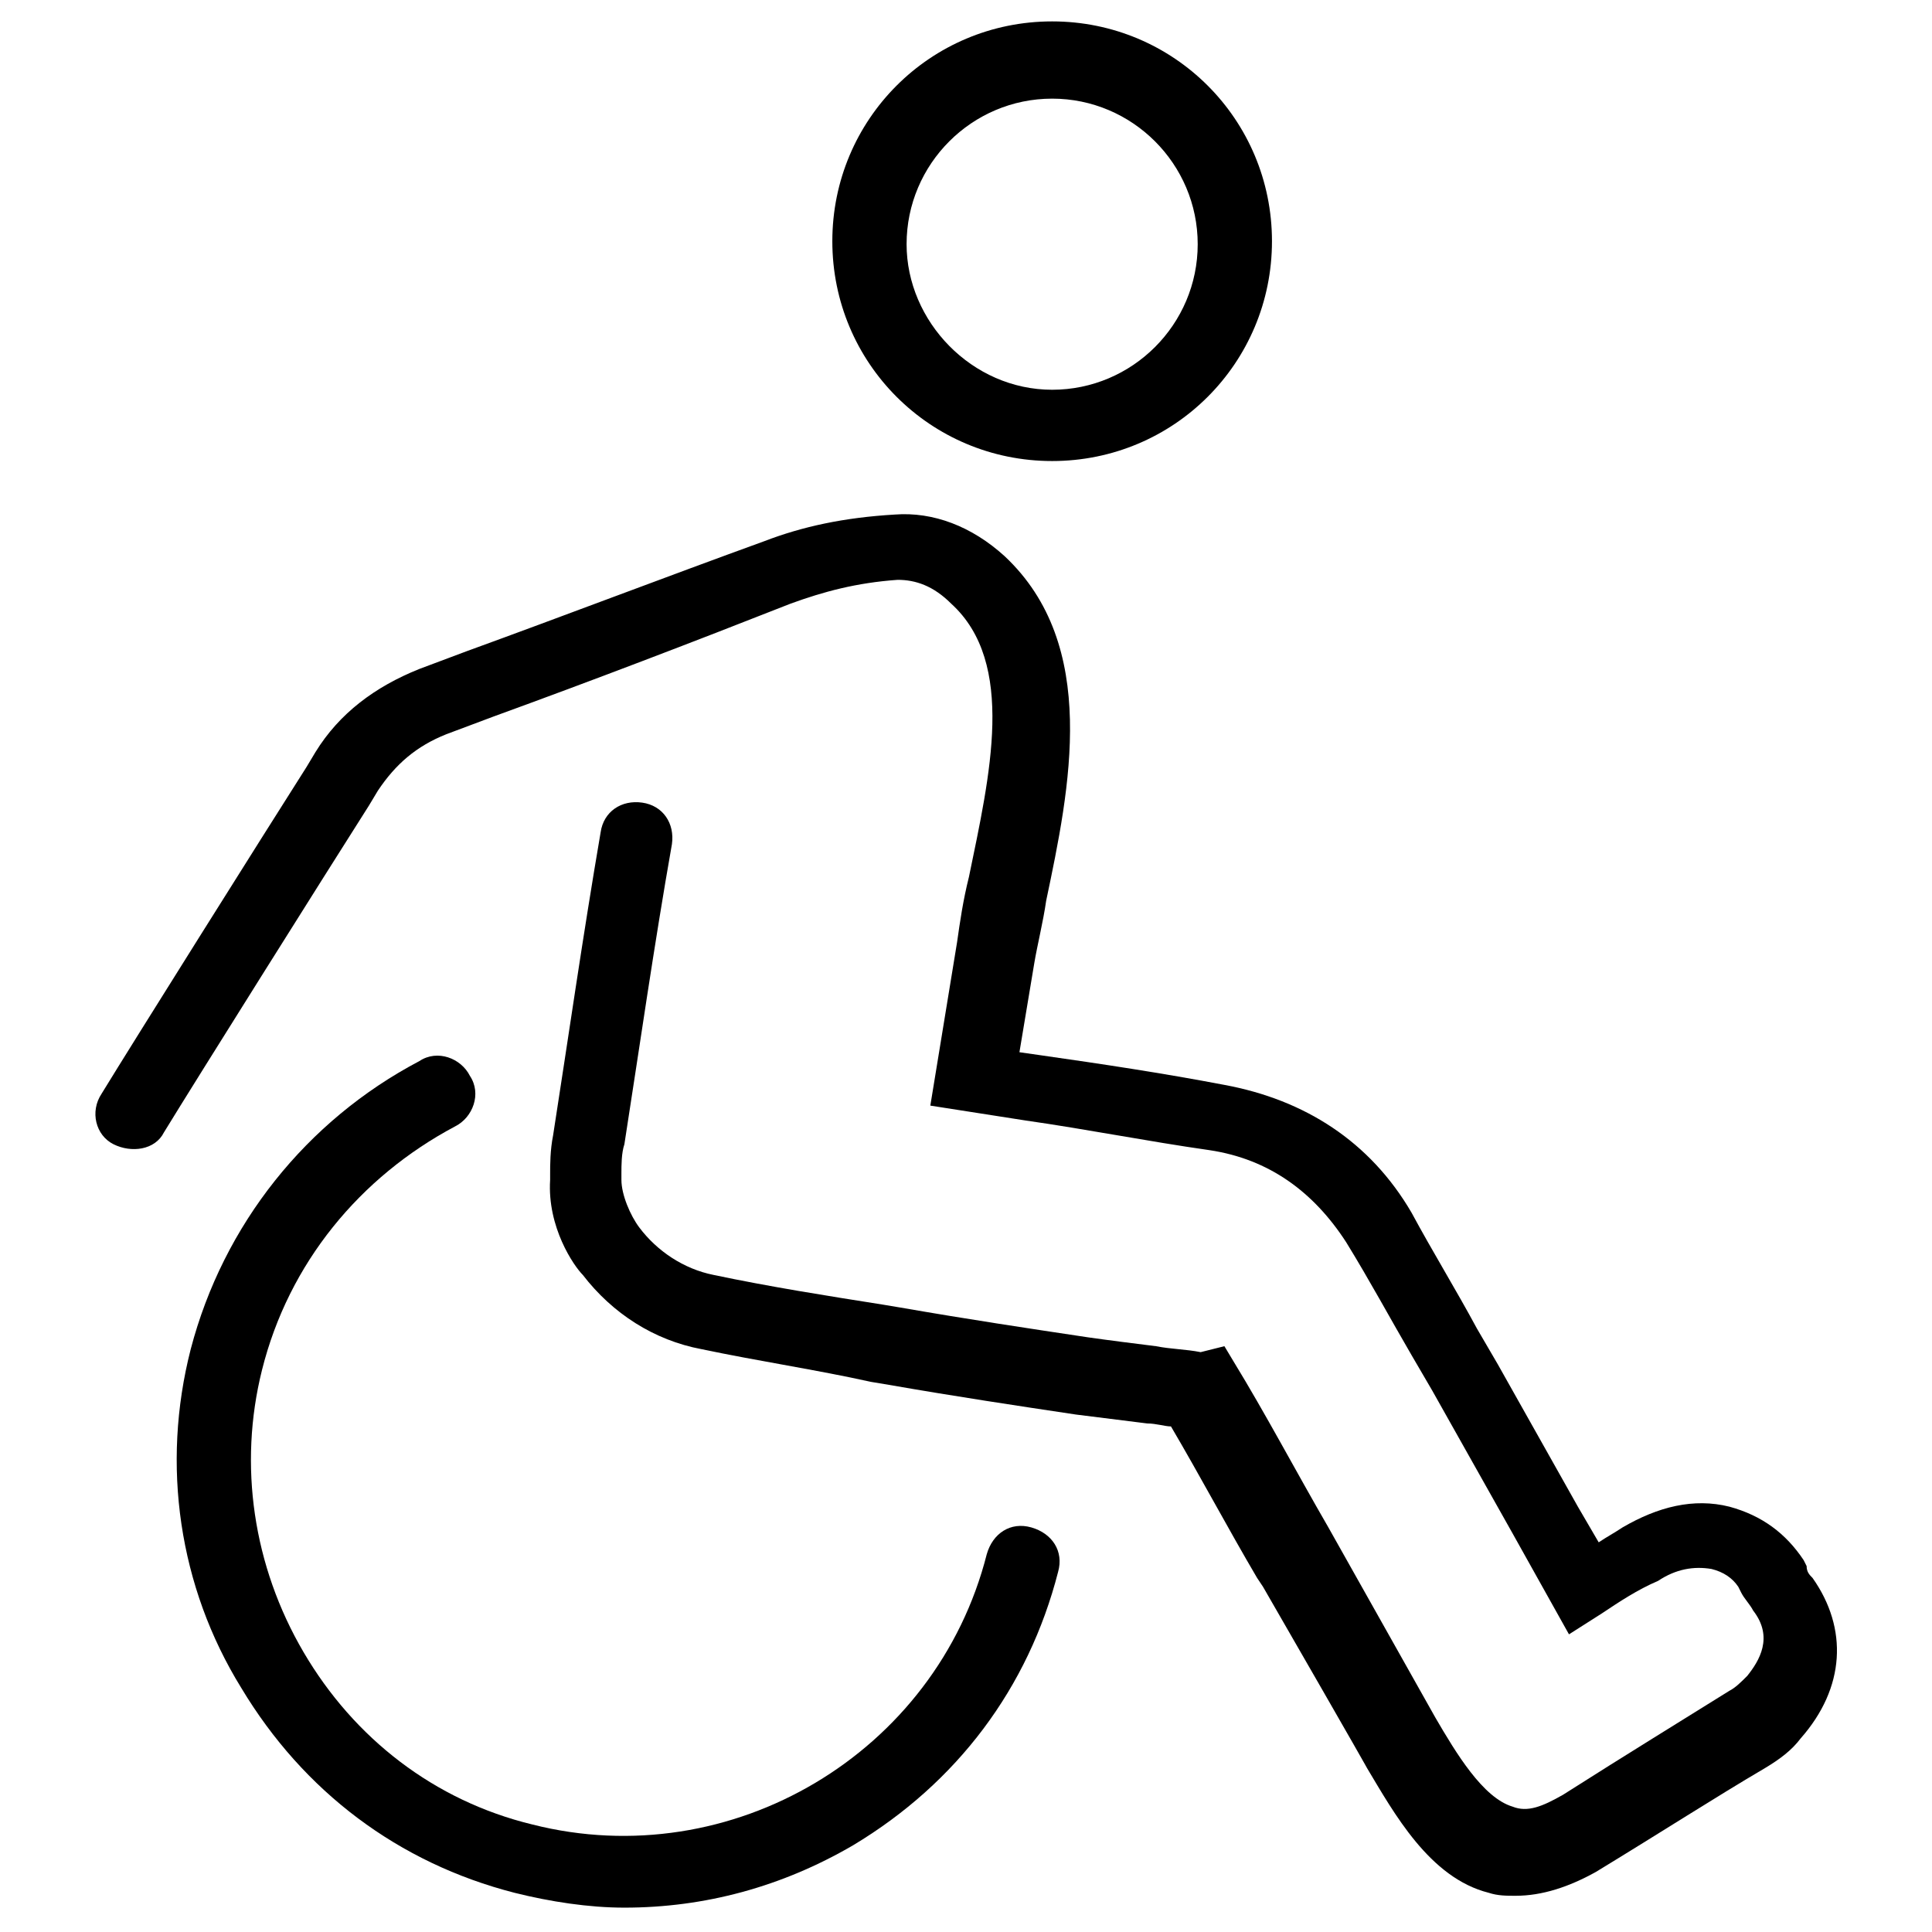 <?xml version="1.0" encoding="UTF-8"?>
<!-- Uploaded to: ICON Repo, www.iconrepo.com, Generator: ICON Repo Mixer Tools -->
<svg fill="#000000" width="800px" height="800px" version="1.1" viewBox="144 144 512 512" xmlns="http://www.w3.org/2000/svg">
 <g>
  <path d="m267.75 316.55-12.598 4.723c-11.809 4.723-21.254 11.809-27.551 22.043l-2.363 3.938c-11.02 17.32-45.656 72.422-54.316 86.594-3.148 4.723-1.574 11.02 3.148 13.383 4.723 2.363 11.02 1.574 13.383-3.148 8.66-14.168 43.297-69.273 54.316-86.594l2.363-3.938c4.723-7.086 10.234-11.809 18.105-14.957l12.594-4.723c25.977-9.445 52.742-19.68 78.719-29.914 8.66-3.148 17.32-5.512 28.34-6.297 4.723 0 9.445 1.574 14.168 6.297 17.32 15.742 10.234 45.656 4.723 72.422-1.574 6.297-2.363 11.809-3.148 17.32l-7.086 43.297 25.191 3.938c16.531 2.363 32.273 5.512 48.805 7.871 15.742 2.363 27.551 11.02 36.211 24.402 6.297 10.234 11.809 20.469 17.32 29.914l5.512 9.445c7.086 12.594 14.168 25.191 21.254 37.785l14.957 26.766 8.66-5.512c4.723-3.148 9.445-6.297 14.957-8.66 4.723-3.148 9.445-3.938 14.168-3.148 3.148 0.789 5.512 2.363 7.086 4.723l0.789 1.574c0.789 1.574 2.363 3.148 3.148 4.723 5.512 7.086 1.574 13.383-1.574 17.32-1.574 1.574-3.148 3.148-4.723 3.938-12.594 7.871-26.766 16.531-44.082 27.551-5.512 3.148-9.445 4.723-13.383 3.148-7.871-2.363-14.957-14.168-20.469-23.617l-28.34-50.383c-8.66-14.957-16.531-29.914-25.191-44.082l-2.363-3.938-6.293 1.578c-3.938-0.789-7.871-0.789-11.809-1.574-6.297-0.789-12.594-1.574-18.105-2.363-15.742-2.363-31.488-4.723-49.594-7.871l-4.723-0.789c-14.957-2.363-29.914-4.723-44.871-7.871-7.871-1.574-14.957-6.297-19.68-12.594-2.363-3.148-4.723-8.66-4.723-12.594v-1.574c0-2.363 0-5.512 0.789-7.871 3.938-25.191 7.871-52.742 12.594-79.508 0.789-5.512-2.363-10.234-7.871-11.02-5.512-0.789-10.234 2.363-11.02 7.871-4.723 27.551-8.66 55.105-12.594 80.293-0.789 3.938-0.789 7.871-0.789 10.234v1.574c-0.789 12.594 6.297 22.828 8.66 25.191 7.871 10.234 18.895 17.32 31.488 19.68 14.957 3.148 30.699 5.512 44.871 8.66l4.723 0.789c18.105 3.148 33.852 5.512 49.594 7.871 6.297 0.789 12.594 1.574 18.895 2.363 2.363 0 4.723 0.789 6.297 0.789 7.871 13.383 14.957 26.766 22.828 40.148l1.574 2.363c26.766 46.445 27.551 48.02 27.551 48.02 7.086 11.809 16.531 29.125 32.273 33.062 2.363 0.789 4.723 0.789 7.086 0.789 7.086 0 14.168-2.363 21.254-6.297 18.105-11.02 31.488-19.68 44.871-27.551 3.938-2.363 7.086-4.723 9.445-7.871 11.809-13.383 12.594-29.125 3.148-42.508-0.789-0.789-1.574-1.574-1.574-3.148l-0.789-1.574c-4.723-7.086-11.02-11.809-19.68-14.168-9.445-2.363-18.895 0-28.34 5.512-2.363 1.574-3.938 2.363-6.297 3.938l-5.512-9.445c-7.086-12.594-14.168-25.191-21.254-37.785l-5.512-9.445c-5.512-10.234-11.809-20.469-17.32-30.699-11.02-18.895-28.34-29.914-49.594-33.852-16.531-3.148-32.273-5.512-48.805-7.871l-5.512-0.789 3.938-23.617c0.789-4.723 2.363-11.02 3.148-16.531 6.297-29.914 14.168-67.699-11.02-91.316-8.66-7.871-18.895-11.809-29.125-11.02-13.383 0.789-24.402 3.148-34.637 7.086-25.977 9.422-52.742 19.656-78.719 29.102z"/>
  <path d="m422.83 266.18c32.273 0 58.254-25.977 58.254-58.254 0-32.273-25.977-58.254-58.254-58.254-32.273 0-58.254 25.977-58.254 58.254 0 32.273 25.977 58.254 58.254 58.254zm0-96.039c21.254 0 38.574 17.32 38.574 38.574 0 21.254-17.32 38.574-38.574 38.574-21.254-0.004-38.574-18.109-38.574-38.578 0-21.254 17.32-38.57 38.574-38.57z"/>
  <path d="m264.6 442.51c4.723-2.363 7.086-8.66 3.938-13.383-2.363-4.723-8.66-7.086-13.383-3.938-29.914 15.742-51.957 43.297-60.613 76.359-7.871 30.699-3.148 62.977 13.383 89.742 16.531 27.551 41.723 46.445 72.422 54.316 9.445 2.363 19.68 3.938 29.125 3.938 21.254 0 41.723-5.512 60.613-16.531 27.551-16.531 46.445-41.723 54.316-72.422 1.574-5.512-1.574-10.234-7.086-11.809-5.512-1.574-10.234 1.574-11.809 7.086-13.383 52.742-67.699 85.02-120.44 71.637-25.977-6.297-47.23-22.828-60.613-45.656s-17.32-49.594-11.02-74.785c7.082-28.344 25.977-51.172 51.168-64.555z"/>
 </g>
</svg>